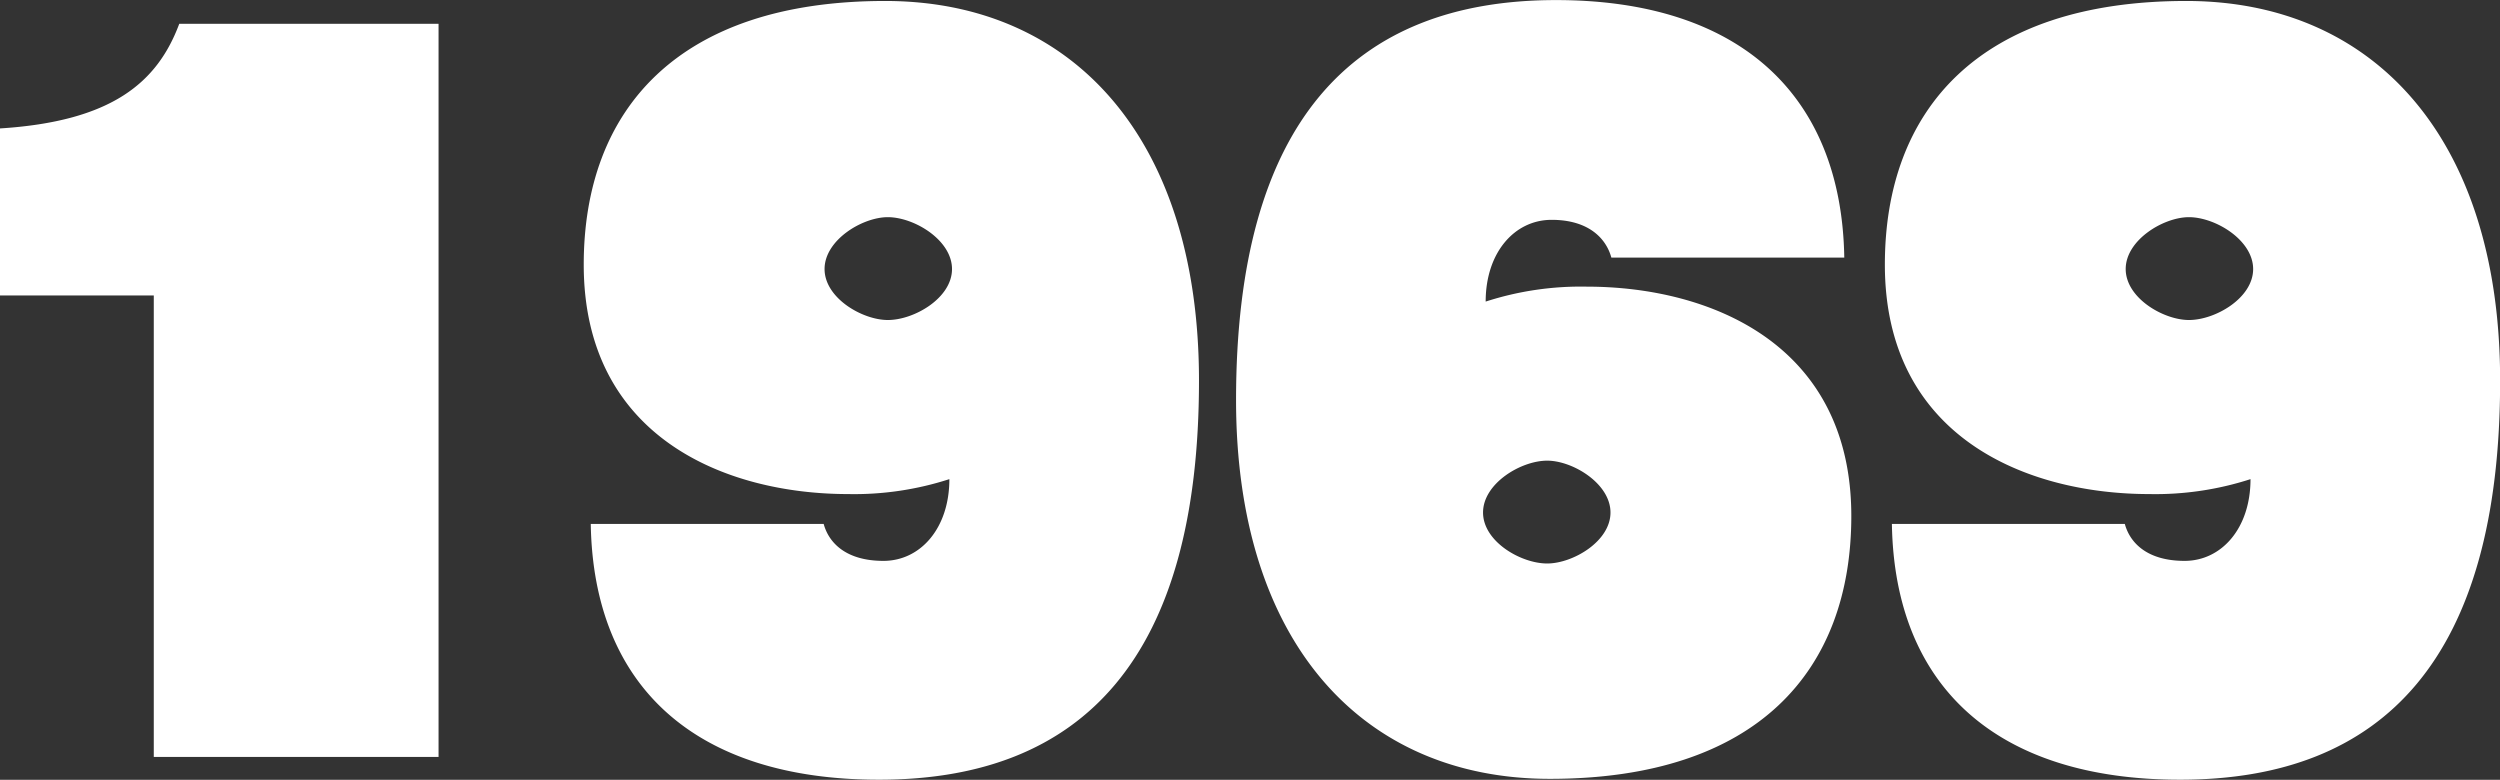 <svg xmlns="http://www.w3.org/2000/svg" width="227.532" height="70.969" viewBox="0 0 227.532 70.969"><rect x="0" y="0" width="227.532" height="70.969" fill="#333333" stroke="none"/><path d="M39.914 68.885V2.169h-23.6c-2 5.36-6.159 8.88-16.318 9.52v15.2h14v42h25.918zm13.853-21.2c.24 14.8 9.519 23.279 26.238 23.279 18.559 0 29.118-11.119 29.118-36.318 0-22.078-11.519-34.557-28.558-34.557-18.879 0-27.438 9.919-27.438 24 0 15.679 12.879 20.878 24.078 20.878a28.137 28.137 0 0 0 9.2-1.359c0 4.479-2.64 7.439-6 7.439s-4.96-1.6-5.439-3.36h-21.2zm32.878-23.2c0 2.64-3.44 4.64-5.84 4.64-2.32 0-5.759-2-5.759-4.64s3.439-4.72 5.759-4.72c2.4.003 5.84 2.083 5.84 4.723zm81.208-1.04c-.24-14.8-9.519-23.438-26.238-23.438-18.559 0-29.118 11.2-29.118 36.4 0 22.079 11.519 34.478 28.558 34.478 18.879 0 27.438-9.84 27.438-23.919 0-15.679-12.879-20.878-24.078-20.878a28.11 28.11 0 0 0-9.2 1.36c0-4.48 2.64-7.44 6-7.44s4.96 1.68 5.44 3.44h21.2zm-21.278 23.2c0 2.64-3.44 4.64-5.76 4.64-2.4 0-5.839-2-5.839-4.64s3.439-4.719 5.839-4.719c2.323.001 5.76 2.081 5.76 4.72zm25.612 1.04c.24 14.8 9.519 23.279 26.238 23.279 18.559 0 29.118-11.119 29.118-36.318 0-22.078-11.519-34.557-28.558-34.557-18.878 0-27.438 9.919-27.438 24 0 15.679 12.879 20.878 24.078 20.878a28.137 28.137 0 0 0 9.2-1.359c0 4.479-2.64 7.439-6 7.439s-4.959-1.6-5.439-3.36h-21.2zm32.878-23.2c0 2.64-3.44 4.64-5.84 4.64-2.32 0-5.759-2-5.759-4.64s3.439-4.72 5.759-4.72c2.4.003 5.84 2.083 5.84 4.723z" fill="#fff" fill-rule="evenodd"/></svg>